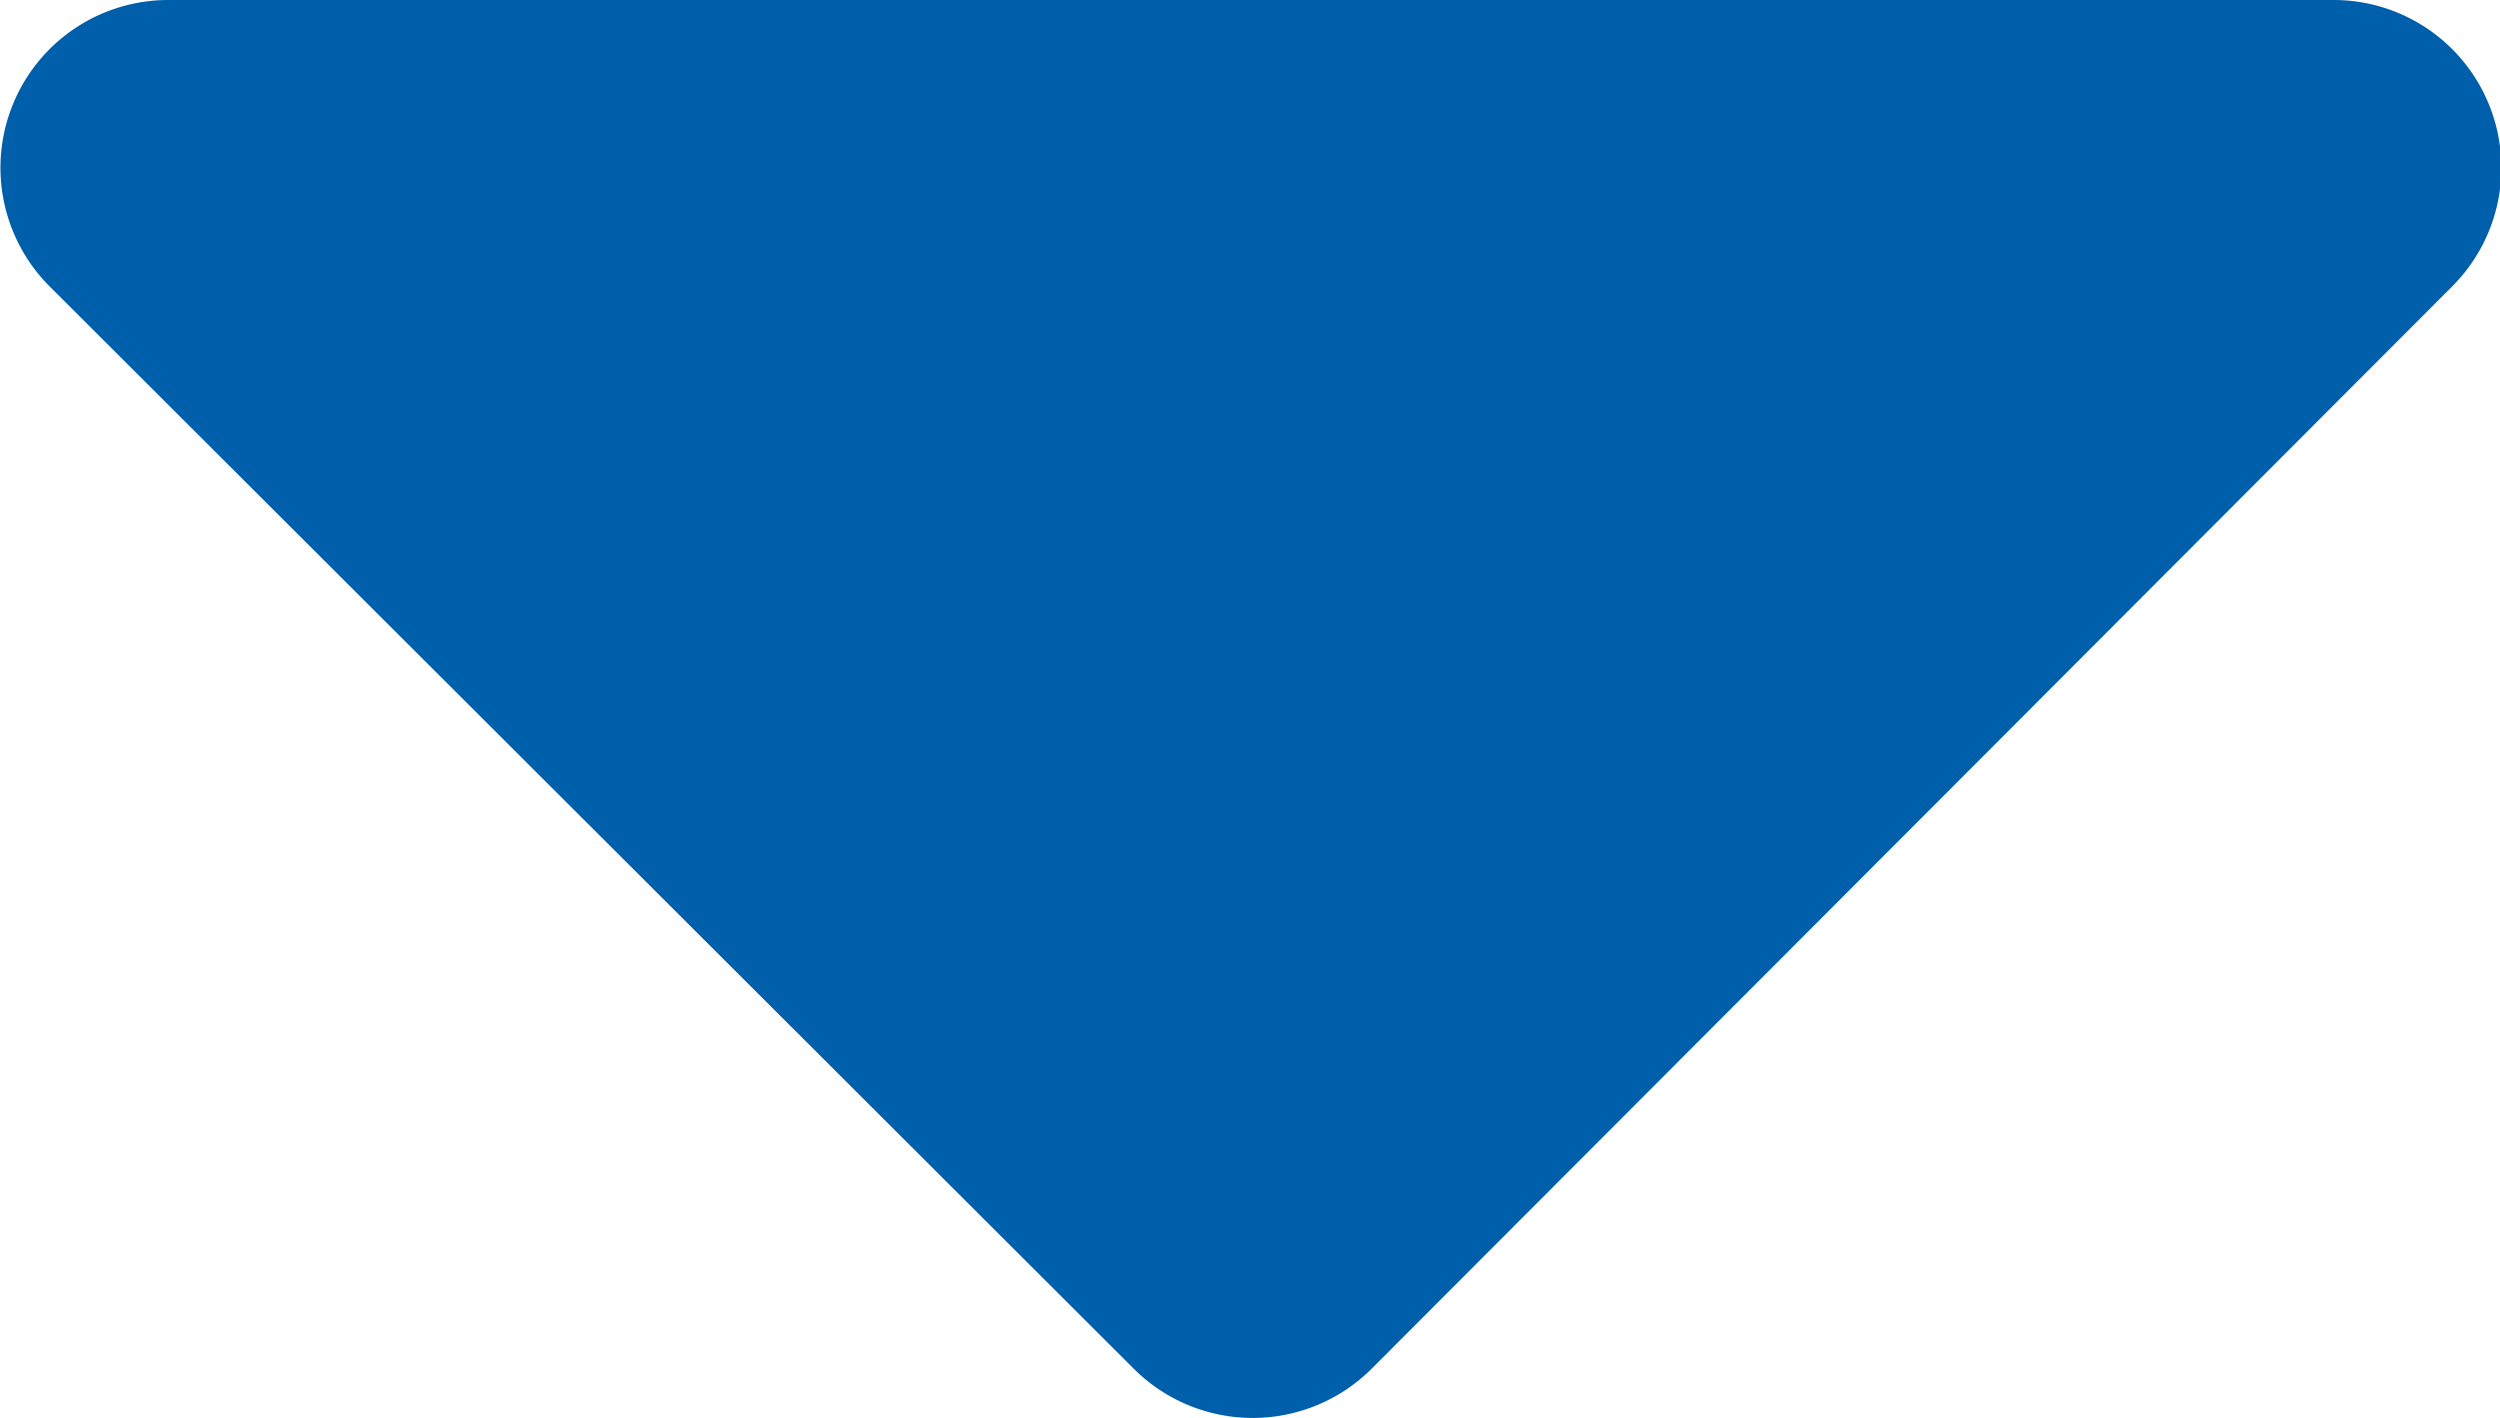 <svg xmlns="http://www.w3.org/2000/svg" width="8.331" height="4.726" viewBox="0 0 8.331 4.726">
  <path id="Icon_awesome-caret-down" data-name="Icon awesome-caret-down" d="M1.355,13.5h7.21a.559.559,0,0,1,.4.955l-3.6,3.606a.561.561,0,0,1-.793,0L.96,14.455A.559.559,0,0,1,1.355,13.5Z" transform="translate(-0.794 -13.5)" fill="#005fab"/>
</svg>
